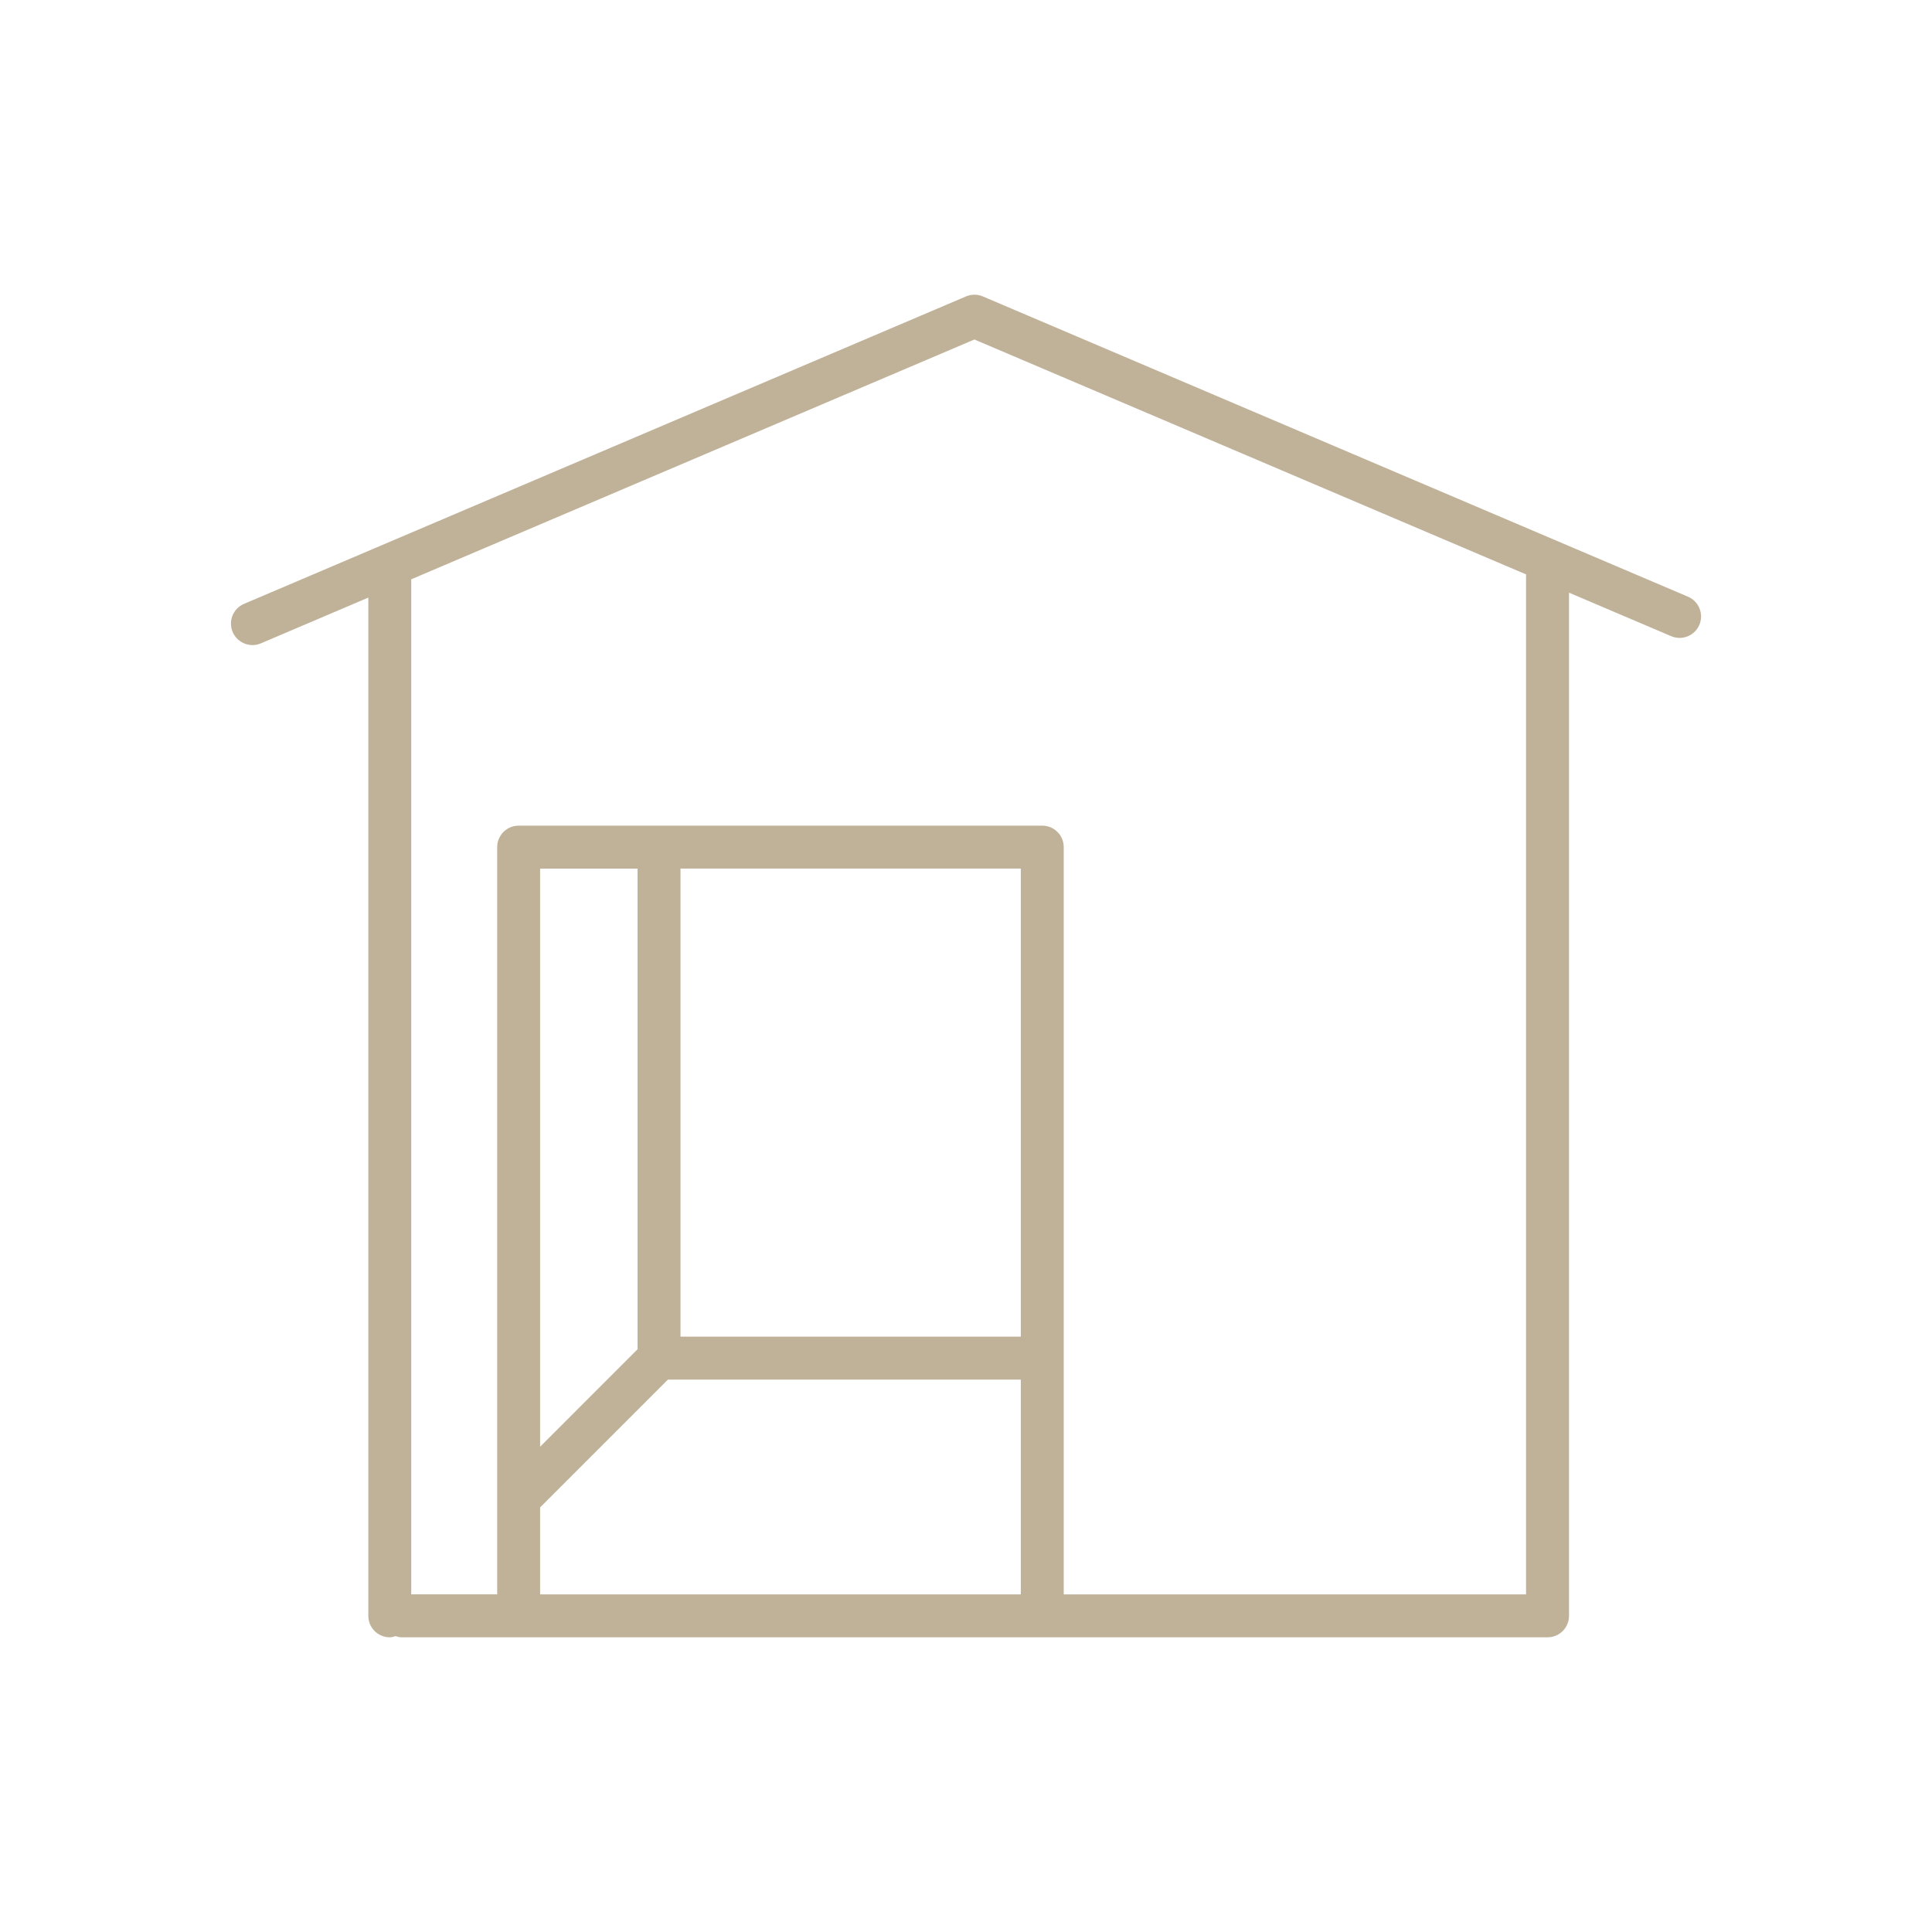<?xml version="1.0" encoding="utf-8"?>
<!-- Generator: Adobe Illustrator 16.0.0, SVG Export Plug-In . SVG Version: 6.00 Build 0)  -->
<!DOCTYPE svg PUBLIC "-//W3C//DTD SVG 1.1//EN" "http://www.w3.org/Graphics/SVG/1.1/DTD/svg11.dtd">
<svg version="1.1" id="Calque_1" xmlns="http://www.w3.org/2000/svg" xmlns:xlink="http://www.w3.org/1999/xlink" x="0px" y="0px"
	 width="90px" height="90px" viewBox="0 0 90 90" enable-background="new 0 0 90 90" xml:space="preserve">
<path fill="#C0B299" d="M78.632,27.796L45.784,13.808c-0.25-0.106-0.533-0.106-0.783,0L11.368,28.13
	c-0.509,0.216-0.745,0.804-0.528,1.312c0.162,0.38,0.531,0.609,0.92,0.609c0.131,0,0.264-0.026,0.392-0.081l5.006-2.132v47.434
	c0,0.553,0.447,1,1,1c0.096,0,0.182-0.029,0.269-0.054c0.088,0.024,0.174,0.054,0.27,0.054h53.394c0.553,0,1-0.447,1-1V27.609
	l4.76,2.027c0.508,0.216,1.095-0.02,1.312-0.528C79.377,28.6,79.141,28.012,78.632,27.796z M47.553,40.462v21.804H31.7V40.462
	H47.553z M29.7,62.853l-4.539,4.54v-26.93H29.7V62.853z M25.161,70.221l5.953-5.954h16.439v10.005H25.161V70.221z M71.089,26.816
	v47.456H49.553V39.462c0-0.552-0.447-1-1-1H24.161c-0.553,0-1,0.448-1,1v34.809h-4.004V26.986l26.235-11.171L71.1,26.762
	C71.099,26.781,71.089,26.797,71.089,26.816z"/>
</svg>
